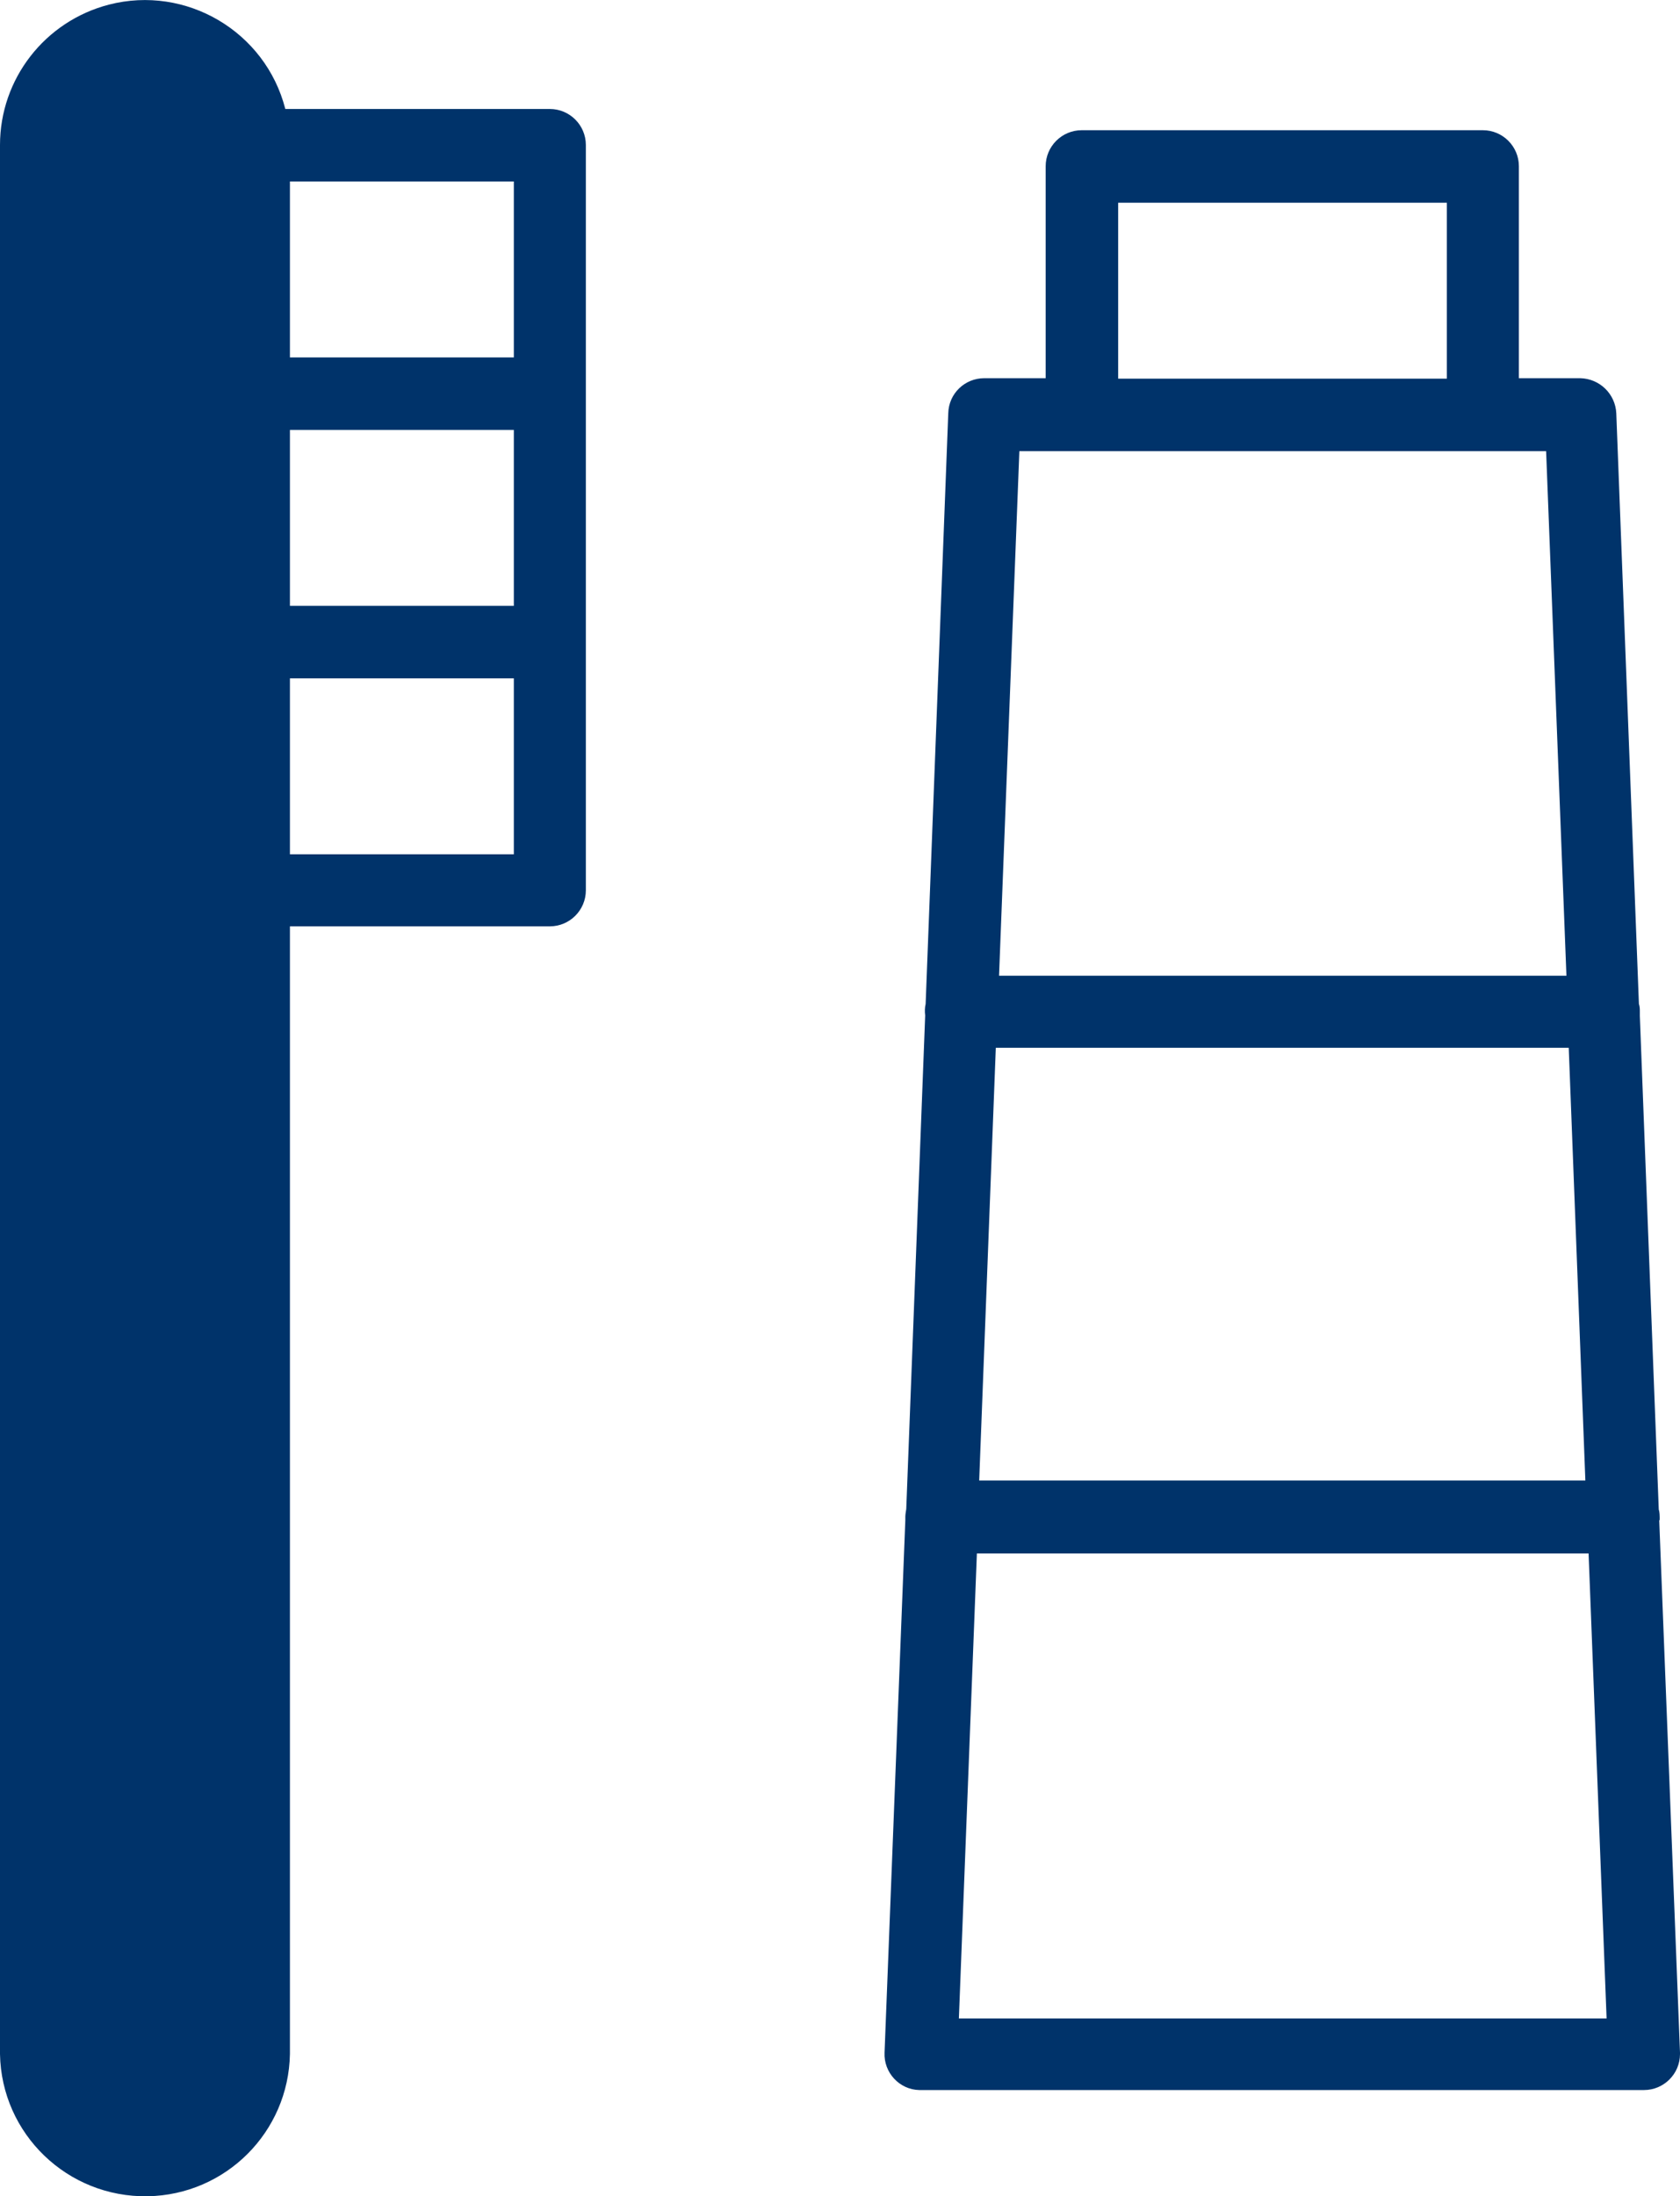 <?xml version="1.0" encoding="UTF-8"?>
<svg id="_イヤー_1" data-name=" イヤー 1" xmlns="http://www.w3.org/2000/svg" viewBox="0 0 36.39 47.56">
  <defs>
    <style>
      .cls-1 {
        fill: #00336a;
      }
    </style>
  </defs>
  <path id="_ス_9" data-name=" ス 9" class="cls-1" d="M11.91,2.36h-5.73C5.75.68,4.03-.33,2.36.1.97.46,0,1.71,0,3.14v41.34c.03,1.73,1.46,3.11,3.2,3.08,1.69-.03,3.05-1.39,3.08-3.08v-24.42h5.63c.43,0,.78-.35.78-.78V3.14c0-.43-.35-.78-.78-.78ZM6.28,9.31h4.85v3.81h-4.85s0-3.81,0-3.81ZM11.13,7.74h-4.85v-3.81h4.85s0,3.81,0,3.81ZM6.28,18.5v-3.81h4.85v3.81h-4.85Z"/>
  <path id="_ス_10" data-name=" ス 10" class="cls-1" d="M35.95,32.93v-.08s0-.11-.02-.16l-.41-10.69v-.09c0-.06,0-.11-.02-.17l-.49-12.79c-.02-.42-.36-.75-.78-.76h-1.33V3.6c0-.43-.35-.78-.78-.78h-8.69c-.43,0-.78.35-.78.78v4.59h-1.33c-.42,0-.77.33-.78.76l-.49,12.79c-.02.08-.02.17-.01.25l-.41,10.69s-.02.11-.02.16v.08l-.45,11.53c-.02.43.32.8.75.81h15.7c.43,0,.78-.35.78-.78v-.03l-.45-11.53h.01ZM21.57,22.69h12.41l.36,9.37h-13.13s.36-9.37.36-9.37ZM24.22,4.39h7.12v3.81h-7.12s0-3.81,0-3.81ZM23.44,9.77h10.05l.44,11.36h-12.29l.44-11.36h1.36ZM20.77,43.71l.39-10.07h13.25l.39,10.07s-14.03,0-14.03,0Z"/>
</svg>